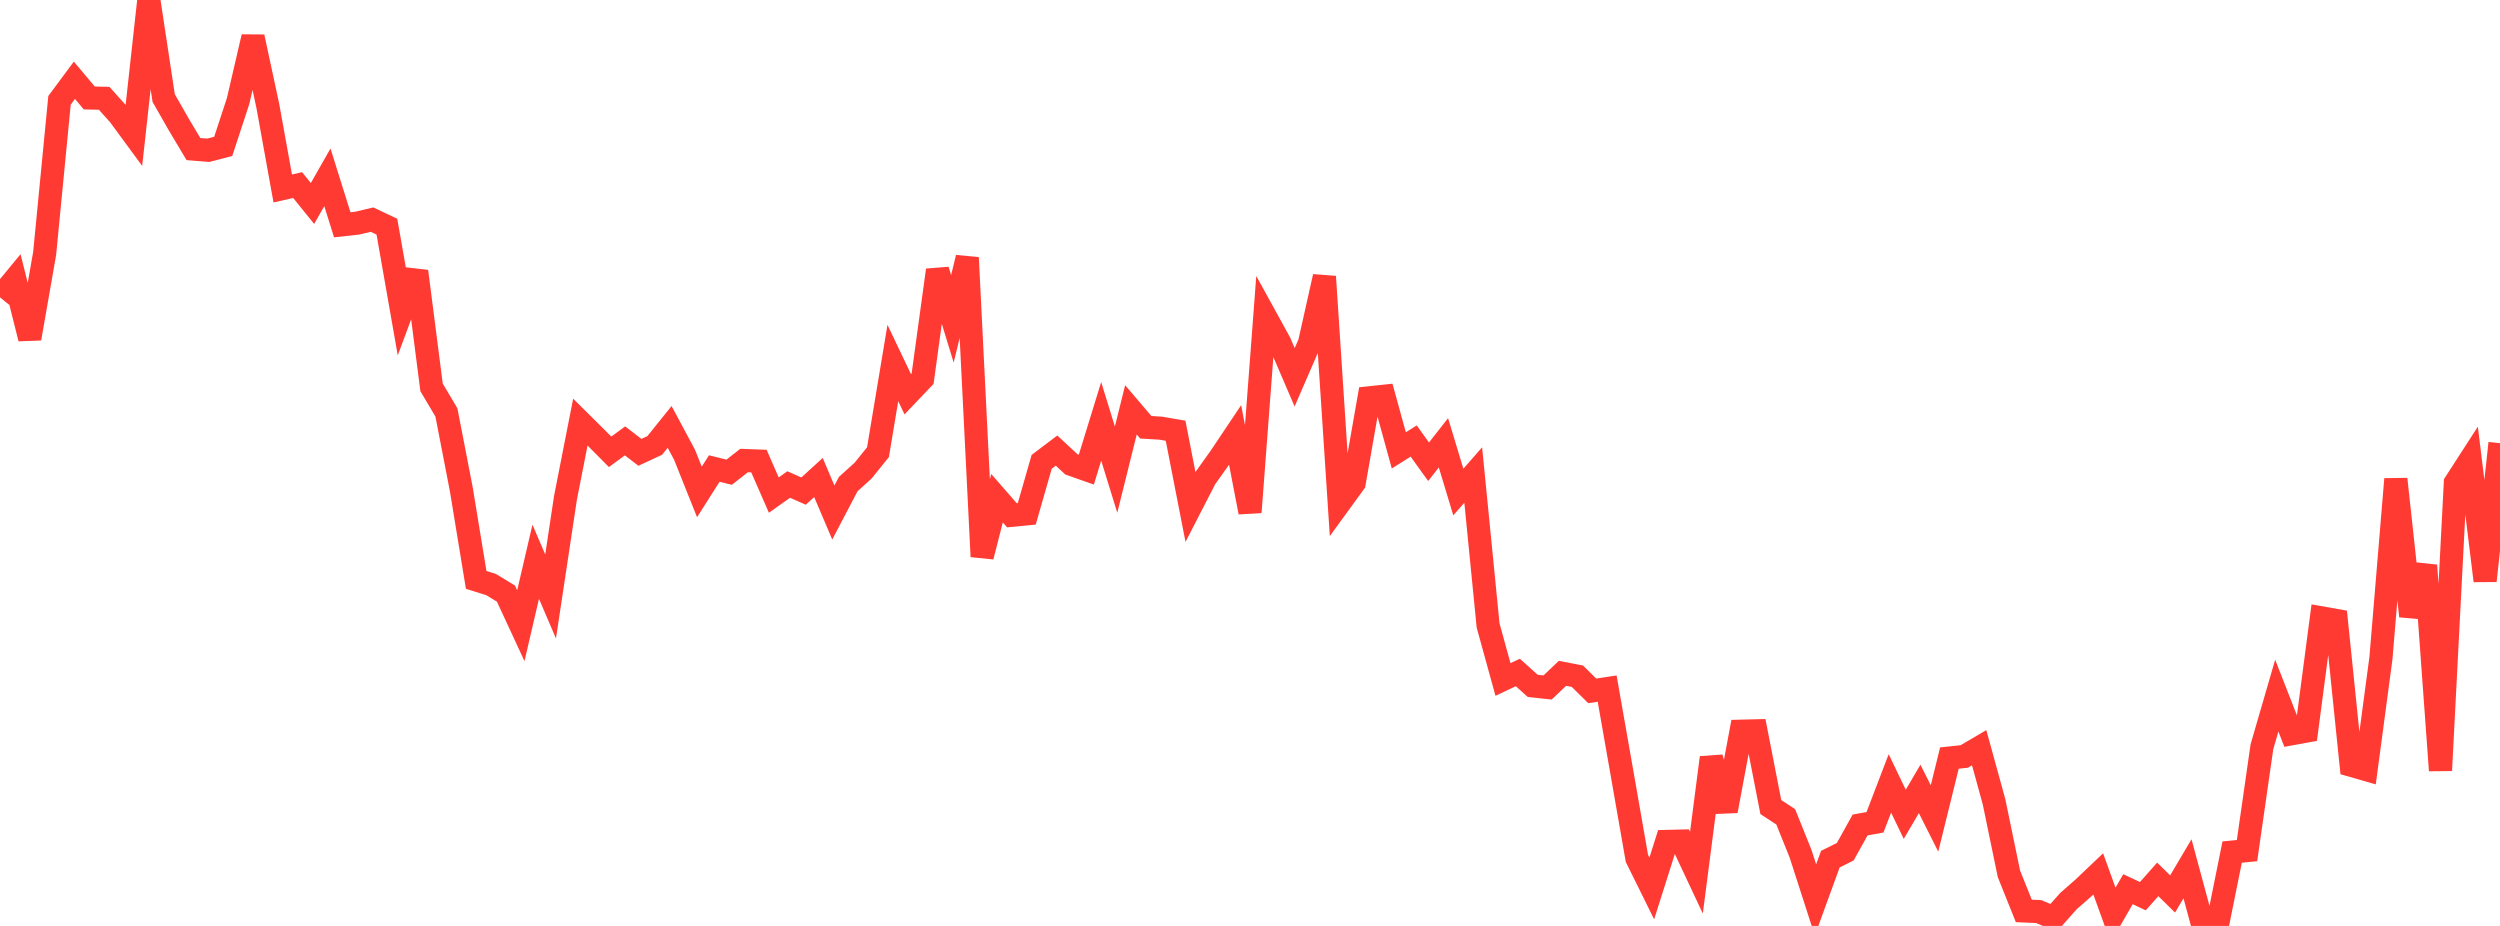 <?xml version="1.0" standalone="no"?>
<!DOCTYPE svg PUBLIC "-//W3C//DTD SVG 1.1//EN" "http://www.w3.org/Graphics/SVG/1.1/DTD/svg11.dtd">

<svg width="135" height="50" viewBox="0 0 135 50" preserveAspectRatio="none" 
  xmlns="http://www.w3.org/2000/svg"
  xmlns:xlink="http://www.w3.org/1999/xlink">


<polyline points="0.0, 16.055 0.804, 15.079 1.607, 18.28 2.411, 13.685 3.214, 5.417 4.018, 4.334 4.821, 5.29 5.625, 5.309 6.429, 6.204 7.232, 7.297 8.036, 0.0 8.839, 5.295 9.643, 6.705 10.446, 8.05 11.25, 8.115 12.054, 7.904 12.857, 5.458 13.661, 1.993 14.464, 5.729 15.268, 10.178 16.071, 9.994 16.875, 10.988 17.679, 9.576 18.482, 12.139 19.286, 12.05 20.089, 11.86 20.893, 12.24 21.696, 16.814 22.5, 14.652 23.304, 20.917 24.107, 22.273 24.911, 26.425 25.714, 31.315 26.518, 31.566 27.321, 32.054 28.125, 33.789 28.929, 30.332 29.732, 32.21 30.536, 26.88 31.339, 22.793 32.143, 23.59 32.946, 24.399 33.75, 23.807 34.554, 24.426 35.357, 24.053 36.161, 23.053 36.964, 24.553 37.768, 26.564 38.571, 25.3 39.375, 25.5 40.179, 24.869 40.982, 24.898 41.786, 26.735 42.589, 26.164 43.393, 26.519 44.196, 25.786 45.0, 27.676 45.804, 26.142 46.607, 25.414 47.411, 24.419 48.214, 19.602 49.018, 21.289 49.821, 20.446 50.625, 14.587 51.429, 17.217 52.232, 13.914 53.036, 30.057 53.839, 26.903 54.643, 27.825 55.446, 27.746 56.25, 24.939 57.054, 24.331 57.857, 25.077 58.661, 25.361 59.464, 22.753 60.268, 25.359 61.071, 22.131 61.875, 23.073 62.679, 23.121 63.482, 23.259 64.286, 27.376 65.089, 25.816 65.893, 24.688 66.696, 23.489 67.5, 27.662 68.304, 17.044 69.107, 18.503 69.911, 20.374 70.714, 18.521 71.518, 14.937 72.321, 27.185 73.125, 26.08 73.929, 21.484 74.732, 21.398 75.536, 24.321 76.339, 23.815 77.143, 24.934 77.946, 23.911 78.75, 26.57 79.554, 25.651 80.357, 33.775 81.161, 36.692 81.964, 36.314 82.768, 37.039 83.571, 37.123 84.375, 36.359 85.179, 36.516 85.982, 37.307 86.786, 37.184 87.589, 41.751 88.393, 46.352 89.196, 47.976 90.0, 45.438 90.804, 45.418 91.607, 47.127 92.411, 40.911 93.214, 43.79 94.018, 39.485 94.821, 39.465 95.625, 43.582 96.429, 44.107 97.232, 46.106 98.036, 48.598 98.839, 46.394 99.643, 45.993 100.446, 44.549 101.25, 44.404 102.054, 42.304 102.857, 43.973 103.661, 42.602 104.464, 44.197 105.268, 40.935 106.071, 40.849 106.875, 40.377 107.679, 43.3 108.482, 47.186 109.286, 49.19 110.089, 49.224 110.893, 49.564 111.696, 48.659 112.5, 47.954 113.304, 47.19 114.107, 49.412 114.911, 48.017 115.714, 48.394 116.518, 47.487 117.321, 48.274 118.125, 46.914 118.929, 49.889 119.732, 50.0 120.536, 46.012 121.339, 45.932 122.143, 40.328 122.946, 37.564 123.75, 39.621 124.554, 39.474 125.357, 33.365 126.161, 33.507 126.964, 41.325 127.768, 41.556 128.571, 35.534 129.375, 25.871 130.179, 33.27 130.982, 30.532 131.786, 41.604 132.589, 26.072 133.393, 24.827 134.196, 31.362 135.0, 23.932" fill="none" stroke="#ff3a33" stroke-width="1.25"/>

</svg>
